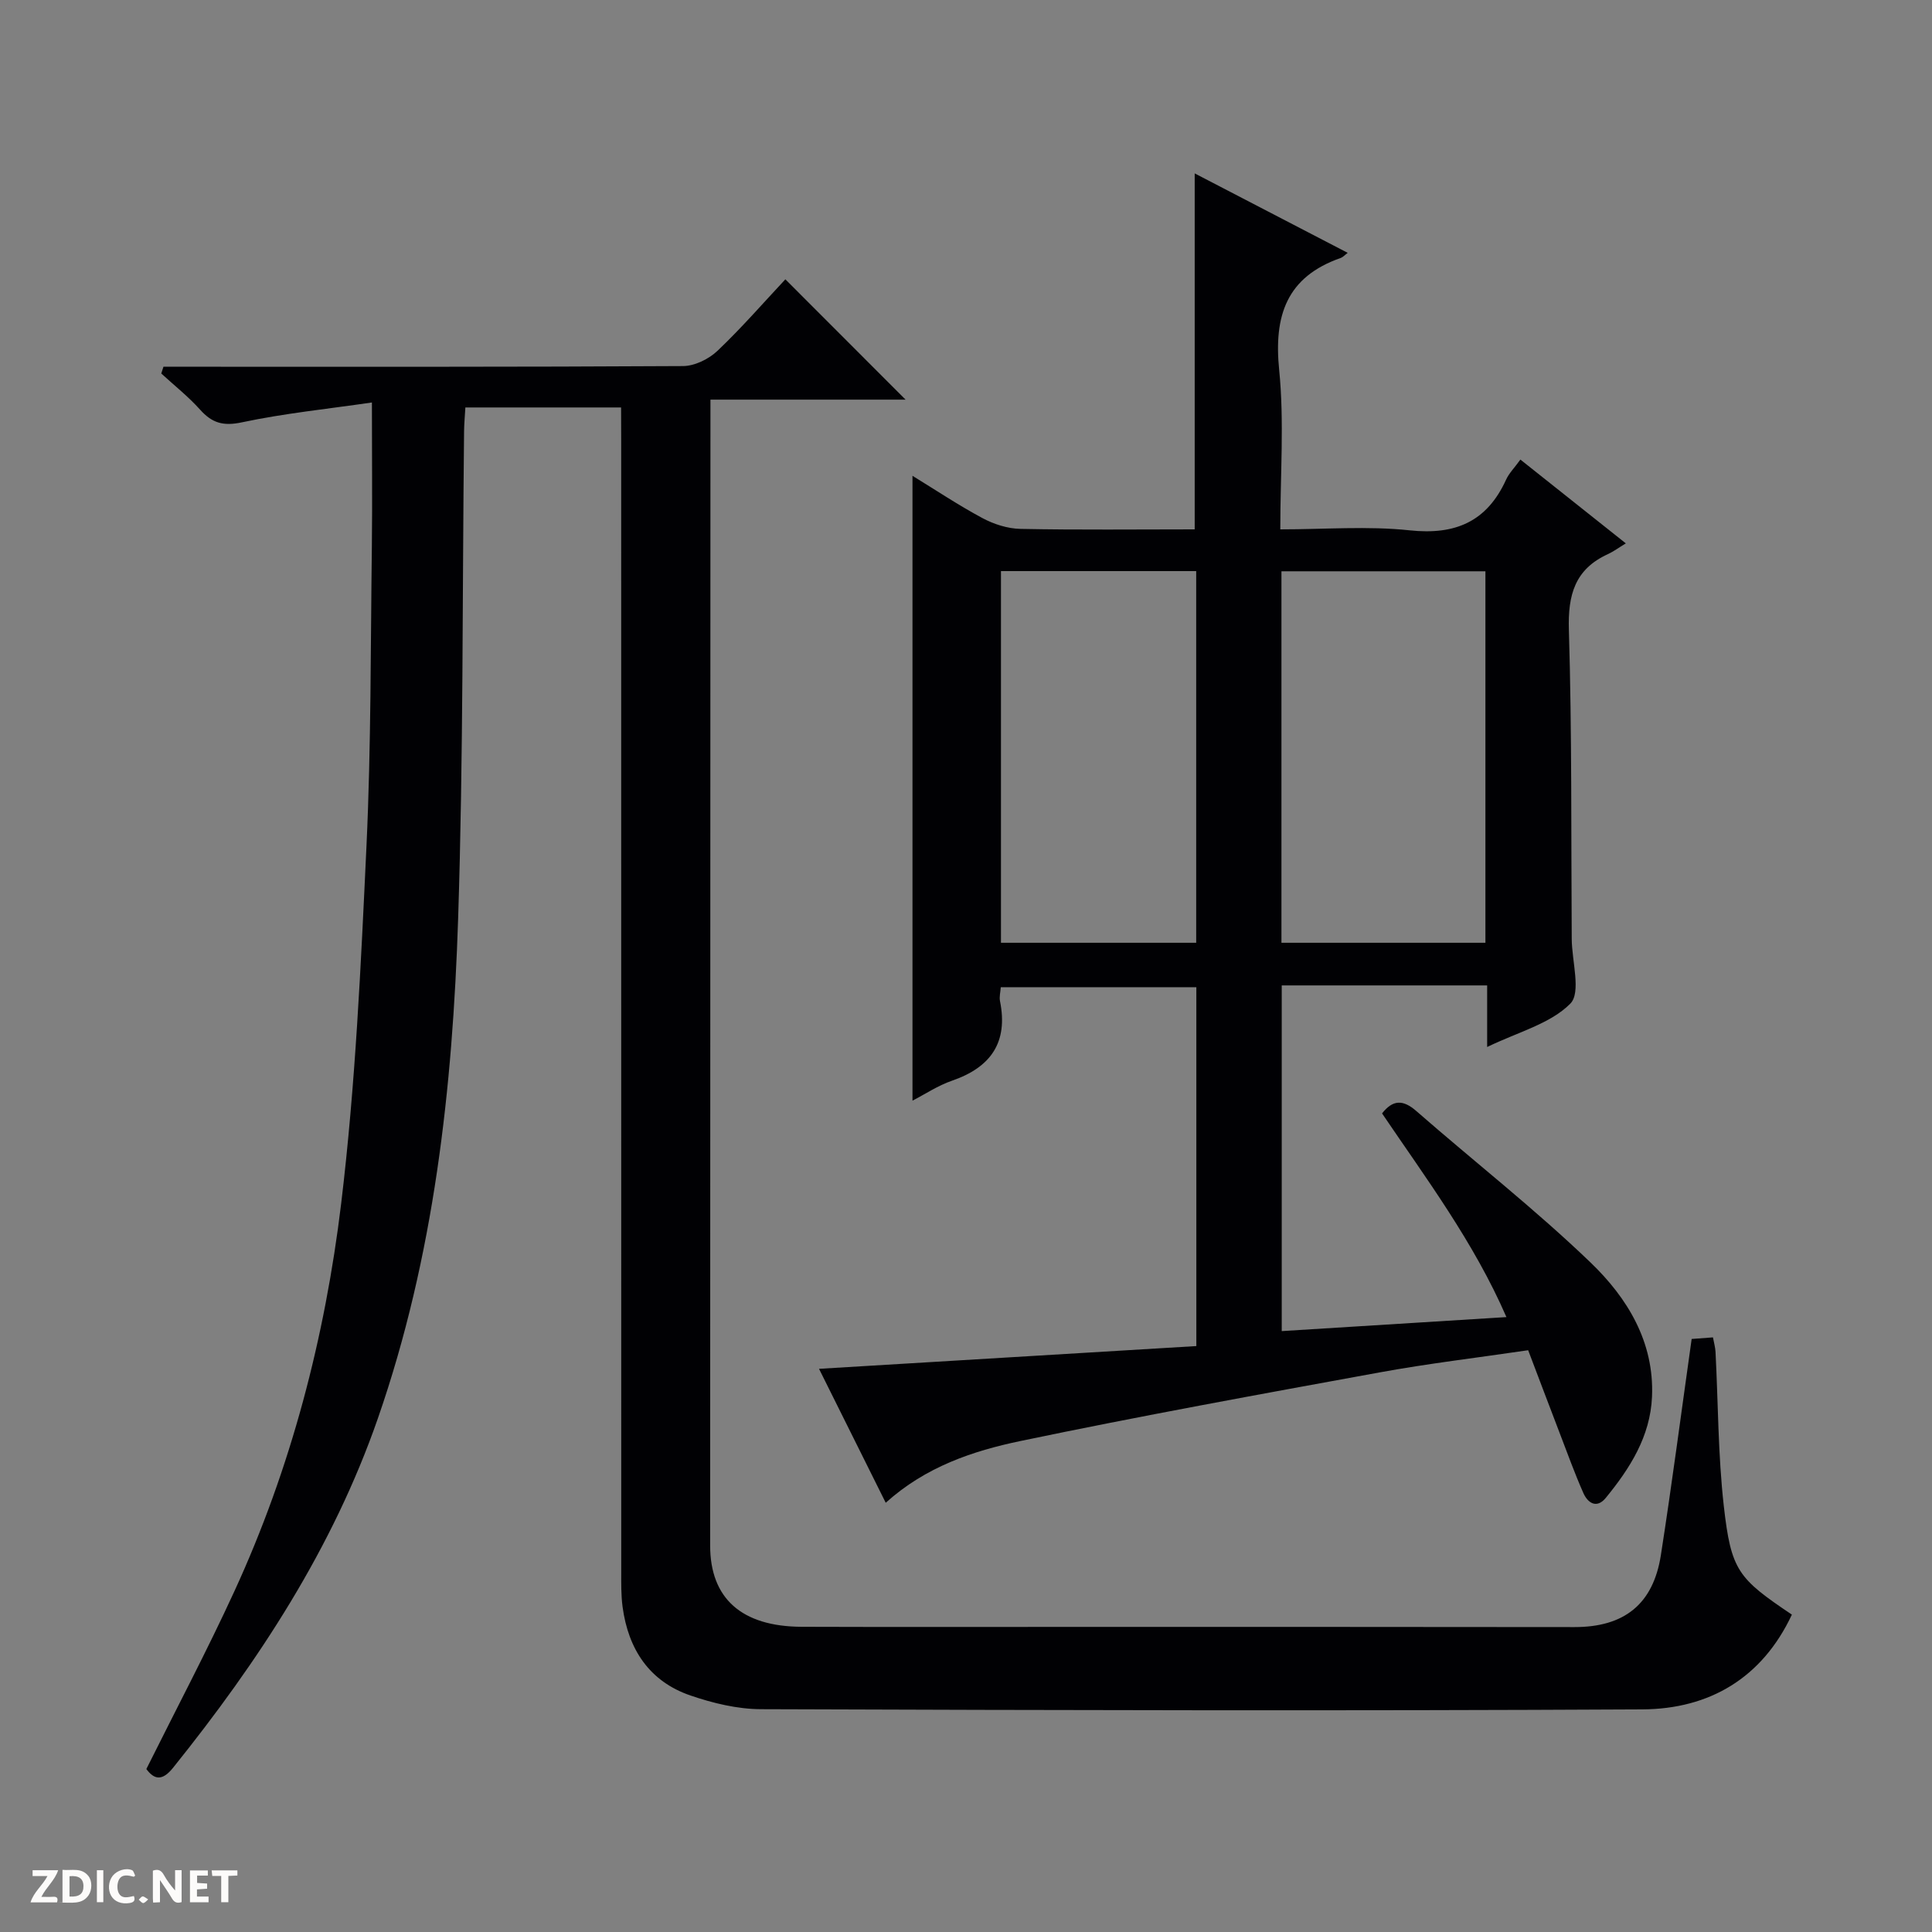 <svg enable-background="new 0 0 400 400" viewBox="0 0 400 400" xmlns="http://www.w3.org/2000/svg"><rect x="0" y="0" width="400" height="400" fill="#808080" stroke="none"/><g fill="#fcfbfa"><path d="m37.59 393.81c-.92.31-1.52.05-2-.78-.7-1.2-1.52-2.34-2.47-3.78v4.59c-.55.03-.95.05-1.41.07-.03-.37-.06-.64-.06-.91 0-1.91 0-3.81 0-5.7 1.13-.41 1.77-.03 2.29.91.62 1.11 1.38 2.14 2.31 3.19v-4.2h1.35v6.61z"/><path d="m12.94 393.88v-6.75c1.9.19 3.93-.54 5.37 1.29.8 1.01.78 2.88.03 3.97-1.37 1.97-3.4 1.51-6.4 1.49m2.45-1.22c2.04.12 2.92-.58 2.89-2.21-.03-1.51-.98-2.19-2.89-2z"/><path d="m11.81 393.87h-5.49c.68-2.18 2.47-3.48 3.51-5.45h-3.08v-1.21h5.29c-.71 2.13-2.44 3.48-3.47 5.51.86 0 1.63.04 2.39-.01.79-.05 1.14.21.85 1.16"/><path d="m39.33 393.86v-6.61h3.7v1.07h-2.22v1.52c.68.04 1.34.09 2.07.13v1.07c-.72.05-1.38.09-2.1.14v1.48h2.4v1.19h-3.85z"/><path d="m27.71 388.56c-1.15-.3-2.46-.61-3.1.64-.37.73-.41 1.93-.06 2.67.63 1.35 1.99.93 3.17.68.35.94-.01 1.32-.93 1.46-1.62.25-3.05-.27-3.76-1.48-.73-1.24-.6-3.03.31-4.17.88-1.11 2.71-1.7 4-1.16.32.13.44.74.65 1.12-.1.08-.19.16-.28.24"/><path d="m49.15 387.24v1.07c-.59.02-1.17.05-1.87.08v5.44h-1.48v-5.44h-1.85c-.05-.4-.08-.73-.13-1.15z"/><path d="m20.06 387.21h1.33v6.62h-1.33z"/><path d="m30.68 393.25c-.39.38-.8.79-1.05.76-.32-.05-.6-.45-.9-.7.26-.24.51-.64.8-.67.29-.04.62.3 1.15.61"/></g><path d="m128.59 84.36c-11.17 0-21.46 0-32.24 0-.1 1.75-.25 3.34-.27 4.94-.37 33.64-.14 67.3-1.23 100.92-1.14 35.09-4.97 69.9-16.6 103.4-9.36 26.95-24.72 50.34-42.43 72.39-2.24 2.79-3.89 2.45-5.52.25 6.17-12.4 12.53-24.42 18.2-36.75 11.76-25.55 18.79-52.62 22.14-80.37 2.96-24.56 4.08-49.37 5.24-74.1.96-20.62.84-41.28 1.11-61.93.11-9.43.01-18.87.01-29.78-9.11 1.33-18.12 2.24-26.92 4.11-3.88.83-6.18.14-8.66-2.63-2.43-2.71-5.33-5-8.03-7.48.15-.47.3-.93.45-1.4h5.07c34.17 0 68.33.06 102.5-.14 2.41-.01 5.32-1.44 7.12-3.14 5.04-4.79 9.61-10.06 14.07-14.82 8.43 8.44 16.63 16.64 24.89 24.91-12.94 0-26.29 0-40.4 0v5.27c-.02 77.33-.05 154.66-.06 231.99 0 10.93 6.51 16.76 18.95 16.81 20.17.07 40.33.02 60.5.02 33.17.01 66.33-.01 99.5.04 10.26.01 16.3-4.7 17.89-14.92 2.3-14.77 4.23-29.59 6.37-44.73 1.28-.1 2.73-.2 4.41-.33.21 1.13.48 2.06.53 3 .55 10.63.52 21.32 1.71 31.87 1.52 13.45 2.94 15.02 14.1 22.53-6.16 13.15-17.1 19.55-30.97 19.62-60.83.32-121.66.17-182.49-.04-4.87-.02-9.91-1.24-14.56-2.83-8.54-2.92-12.89-9.58-14.07-18.35-.33-2.46-.28-4.99-.28-7.48-.01-78-.01-156-.01-233.99-.02-2.12-.02-4.25-.02-6.86z" fill="#010104"/><path d="m183.38 311.13c-4.64-9.31-9.12-18.31-13.81-27.73 26.38-1.59 52.14-3.15 78.12-4.71 0-25.05 0-49.49 0-74.3-13.39 0-26.77 0-40.49 0-.06.98-.34 1.98-.16 2.88 1.72 8.54-1.9 13.7-9.92 16.47-2.93 1.01-5.6 2.8-8.2 4.14 0-43.12 0-86.07 0-129.37 4.62 2.83 9.41 6.03 14.47 8.75 2.37 1.27 5.23 2.19 7.89 2.24 11.97.24 23.94.1 36.07.1 0-24.66 0-48.86 0-73.7 10.48 5.45 20.99 10.91 31.68 16.45-.64.48-.99.89-1.43 1.05-11.23 3.92-13.9 11.94-12.76 23.2 1.07 10.69.23 21.57.23 33 9.23 0 18.1-.73 26.79.2 9.48 1.01 15.99-1.8 19.96-10.49.6-1.33 1.71-2.42 2.96-4.16 7.01 5.57 13.85 11 21.83 17.35-1.52.92-2.56 1.7-3.72 2.23-6.83 3.13-8.29 8.42-8.07 15.69.64 21.31.45 42.65.59 63.97.03 4.61 1.99 11.11-.3 13.41-4.15 4.18-10.81 5.86-17.21 8.97 0-4.67 0-8.41 0-12.75-7.46 0-14.4 0-21.34 0-6.97 0-13.93 0-21.19 0v71.57c15.43-.96 30.63-1.91 46.52-2.9-6.77-15.55-16.61-28.67-25.75-42.17 2.22-2.84 4.33-2.9 7.07-.51 12.02 10.5 24.64 20.36 36.12 31.4 7.58 7.29 13.2 16.42 12.7 27.79-.36 8.22-4.57 14.81-9.57 20.92-1.88 2.29-3.72 1.08-4.65-1.02-1.81-4.09-3.32-8.31-4.93-12.49-2.13-5.55-4.23-11.11-6.49-17.06-10.49 1.55-20.7 2.75-30.8 4.6-24.82 4.53-49.64 9.04-74.33 14.2-9.85 2.06-19.59 5.31-27.88 12.78zm81.93-115.94h42.23c0-25.84 0-51.27 0-76.91-14.19 0-28.09 0-42.23 0zm-58.07-76.95v76.95h40.42c0-25.84 0-51.28 0-76.95-13.53 0-26.79 0-40.42 0z" fill="#010104"/></svg>